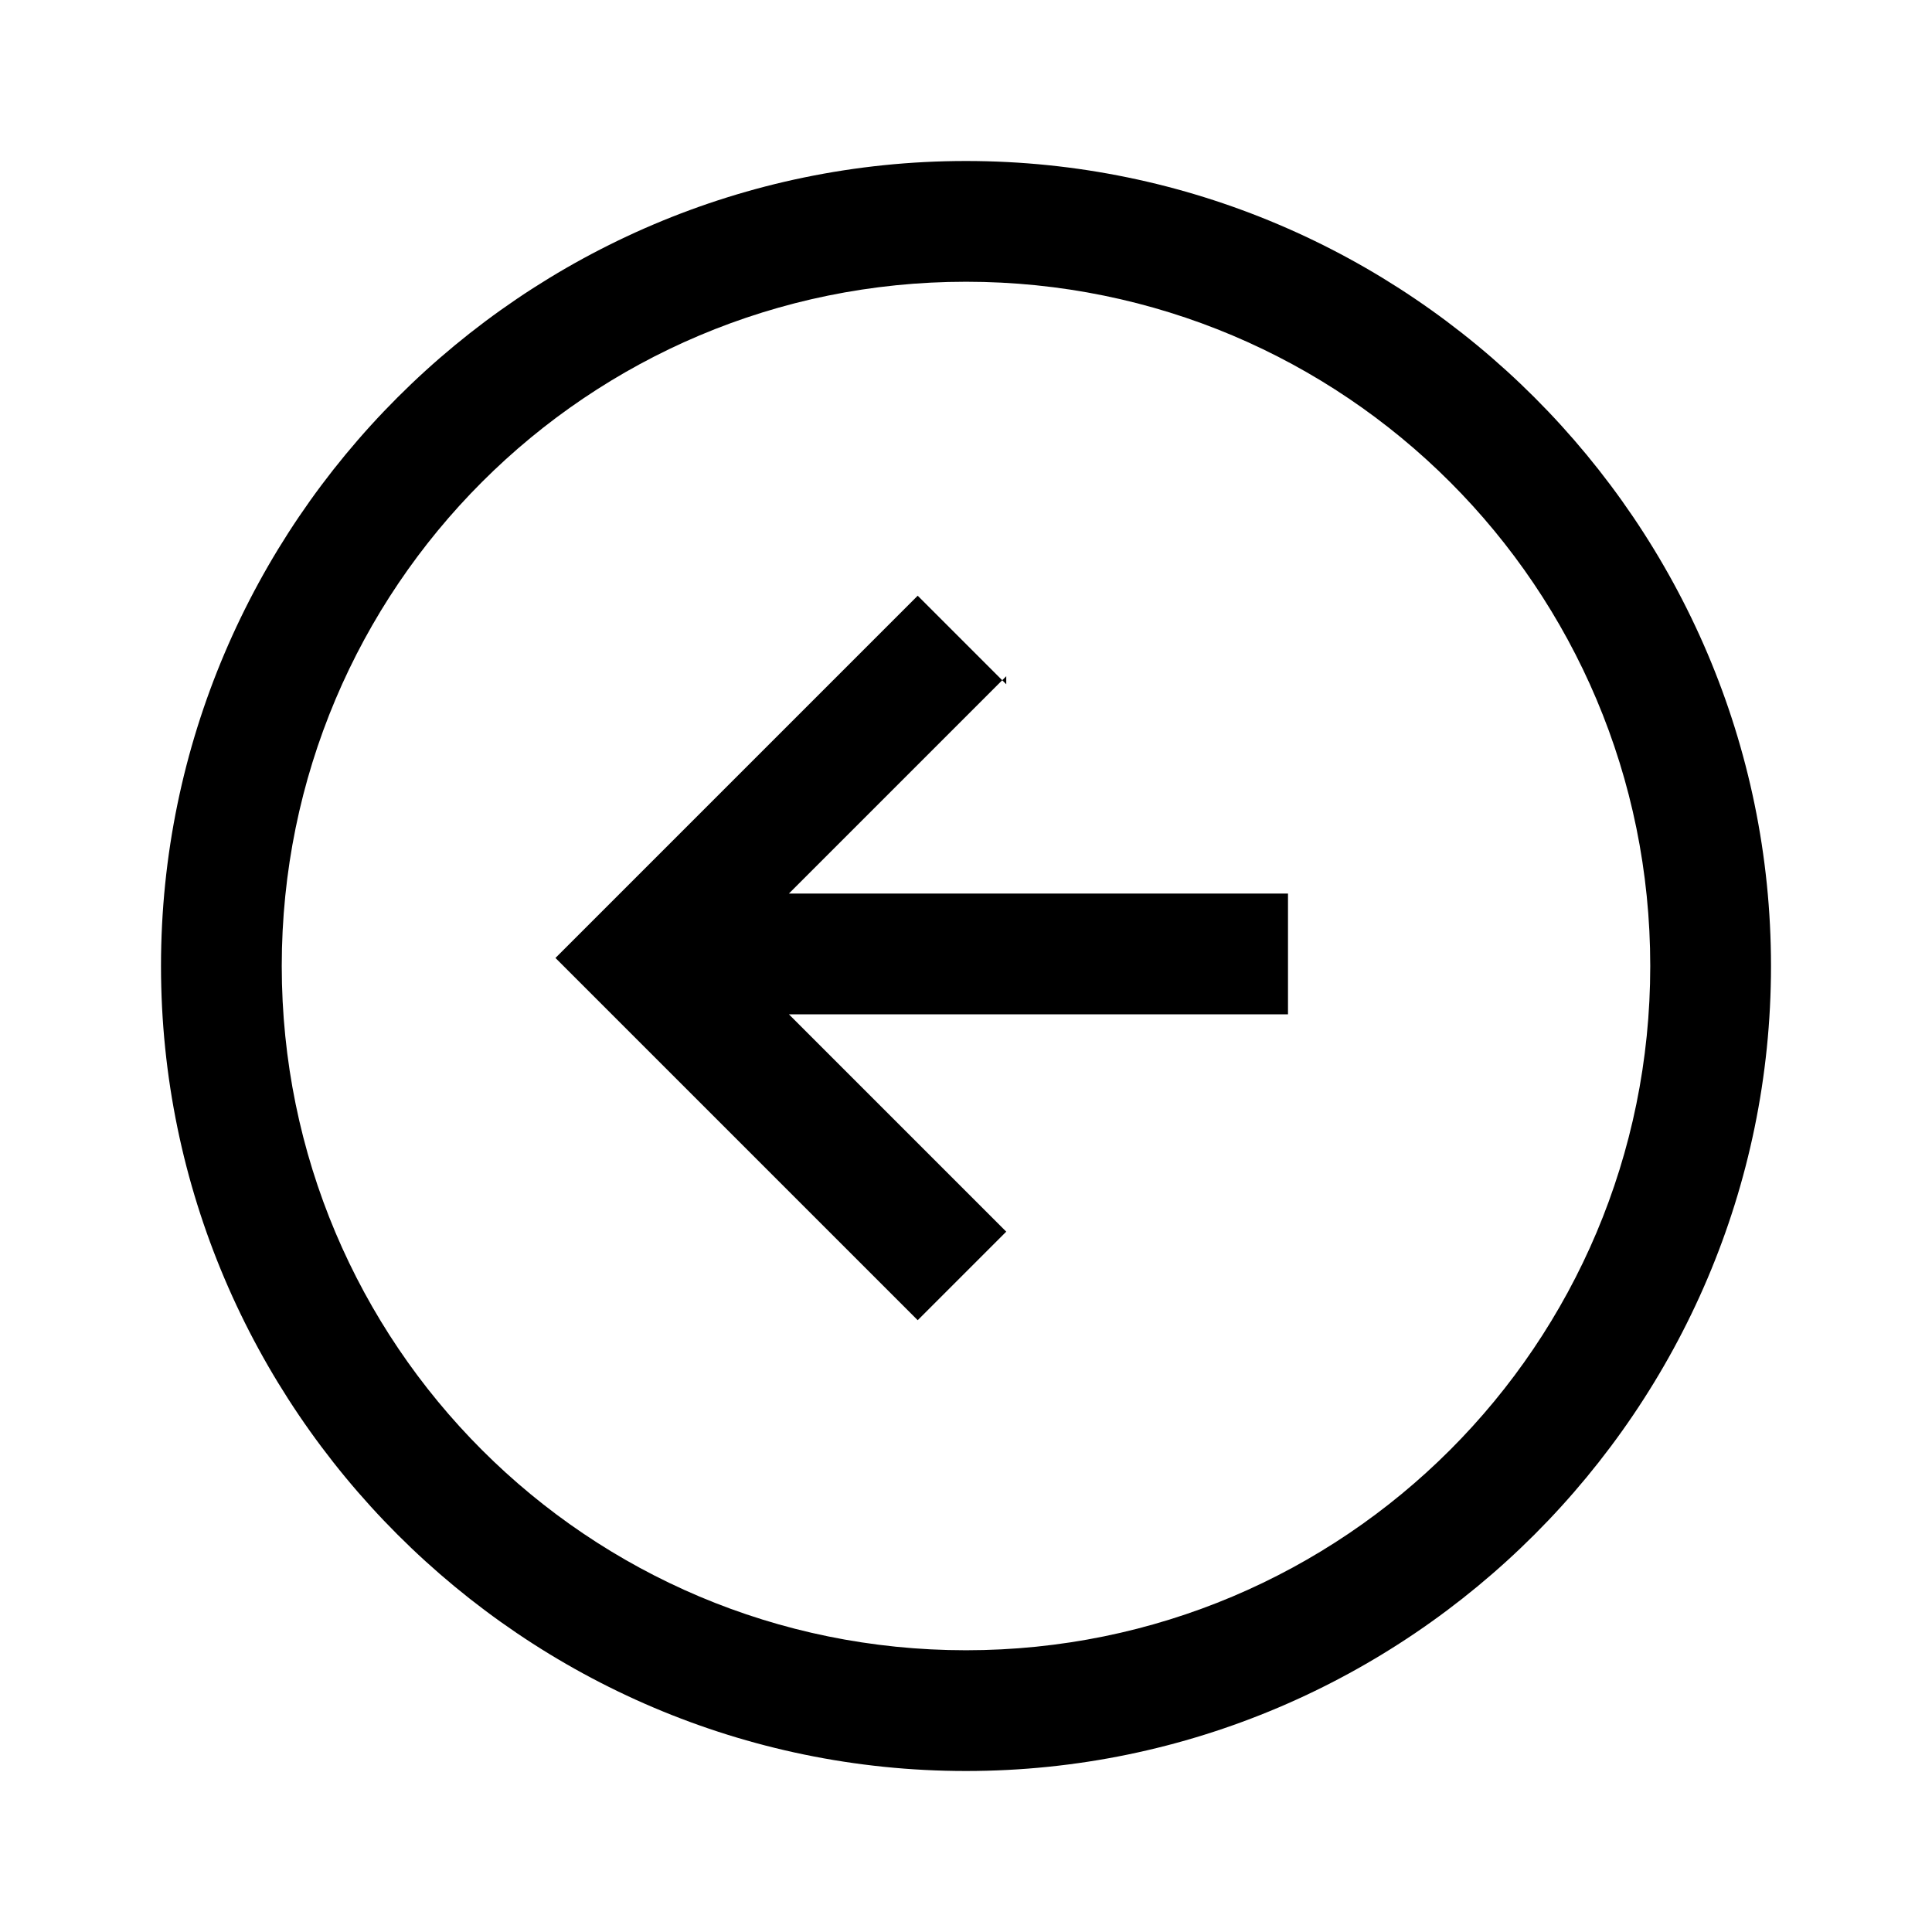 <?xml version="1.0" encoding="UTF-8"?><svg id="Layer_2" xmlns="http://www.w3.org/2000/svg" viewBox="0 0 24 24"><g id="_1.5px"><g id="arrow_backward_circle"><rect id="regular_general_arrow_backward_circle_background" width="24" height="24" style="fill:none;"/><path id="Union-36" d="m12.5,8.5l-1.1-1.1-4.5,4.5,4.5,4.5,1.1-1.1-2.7-2.7h6.2v-1.5h-6.2l2.7-2.7Z"/><path id="Ellipse_201_Stroke_12" d="m12,22c-5.5,0-10-4.5-10-10S6.5,2,12,2s10,4.5,10,10c0,5.5-4.5,10-10,10Zm0-18.5C7.3,3.5,3.5,7.3,3.5,12s3.8,8.5,8.5,8.5,8.5-3.8,8.5-8.5c0-4.7-3.8-8.5-8.5-8.5Z"/></g></g></svg>